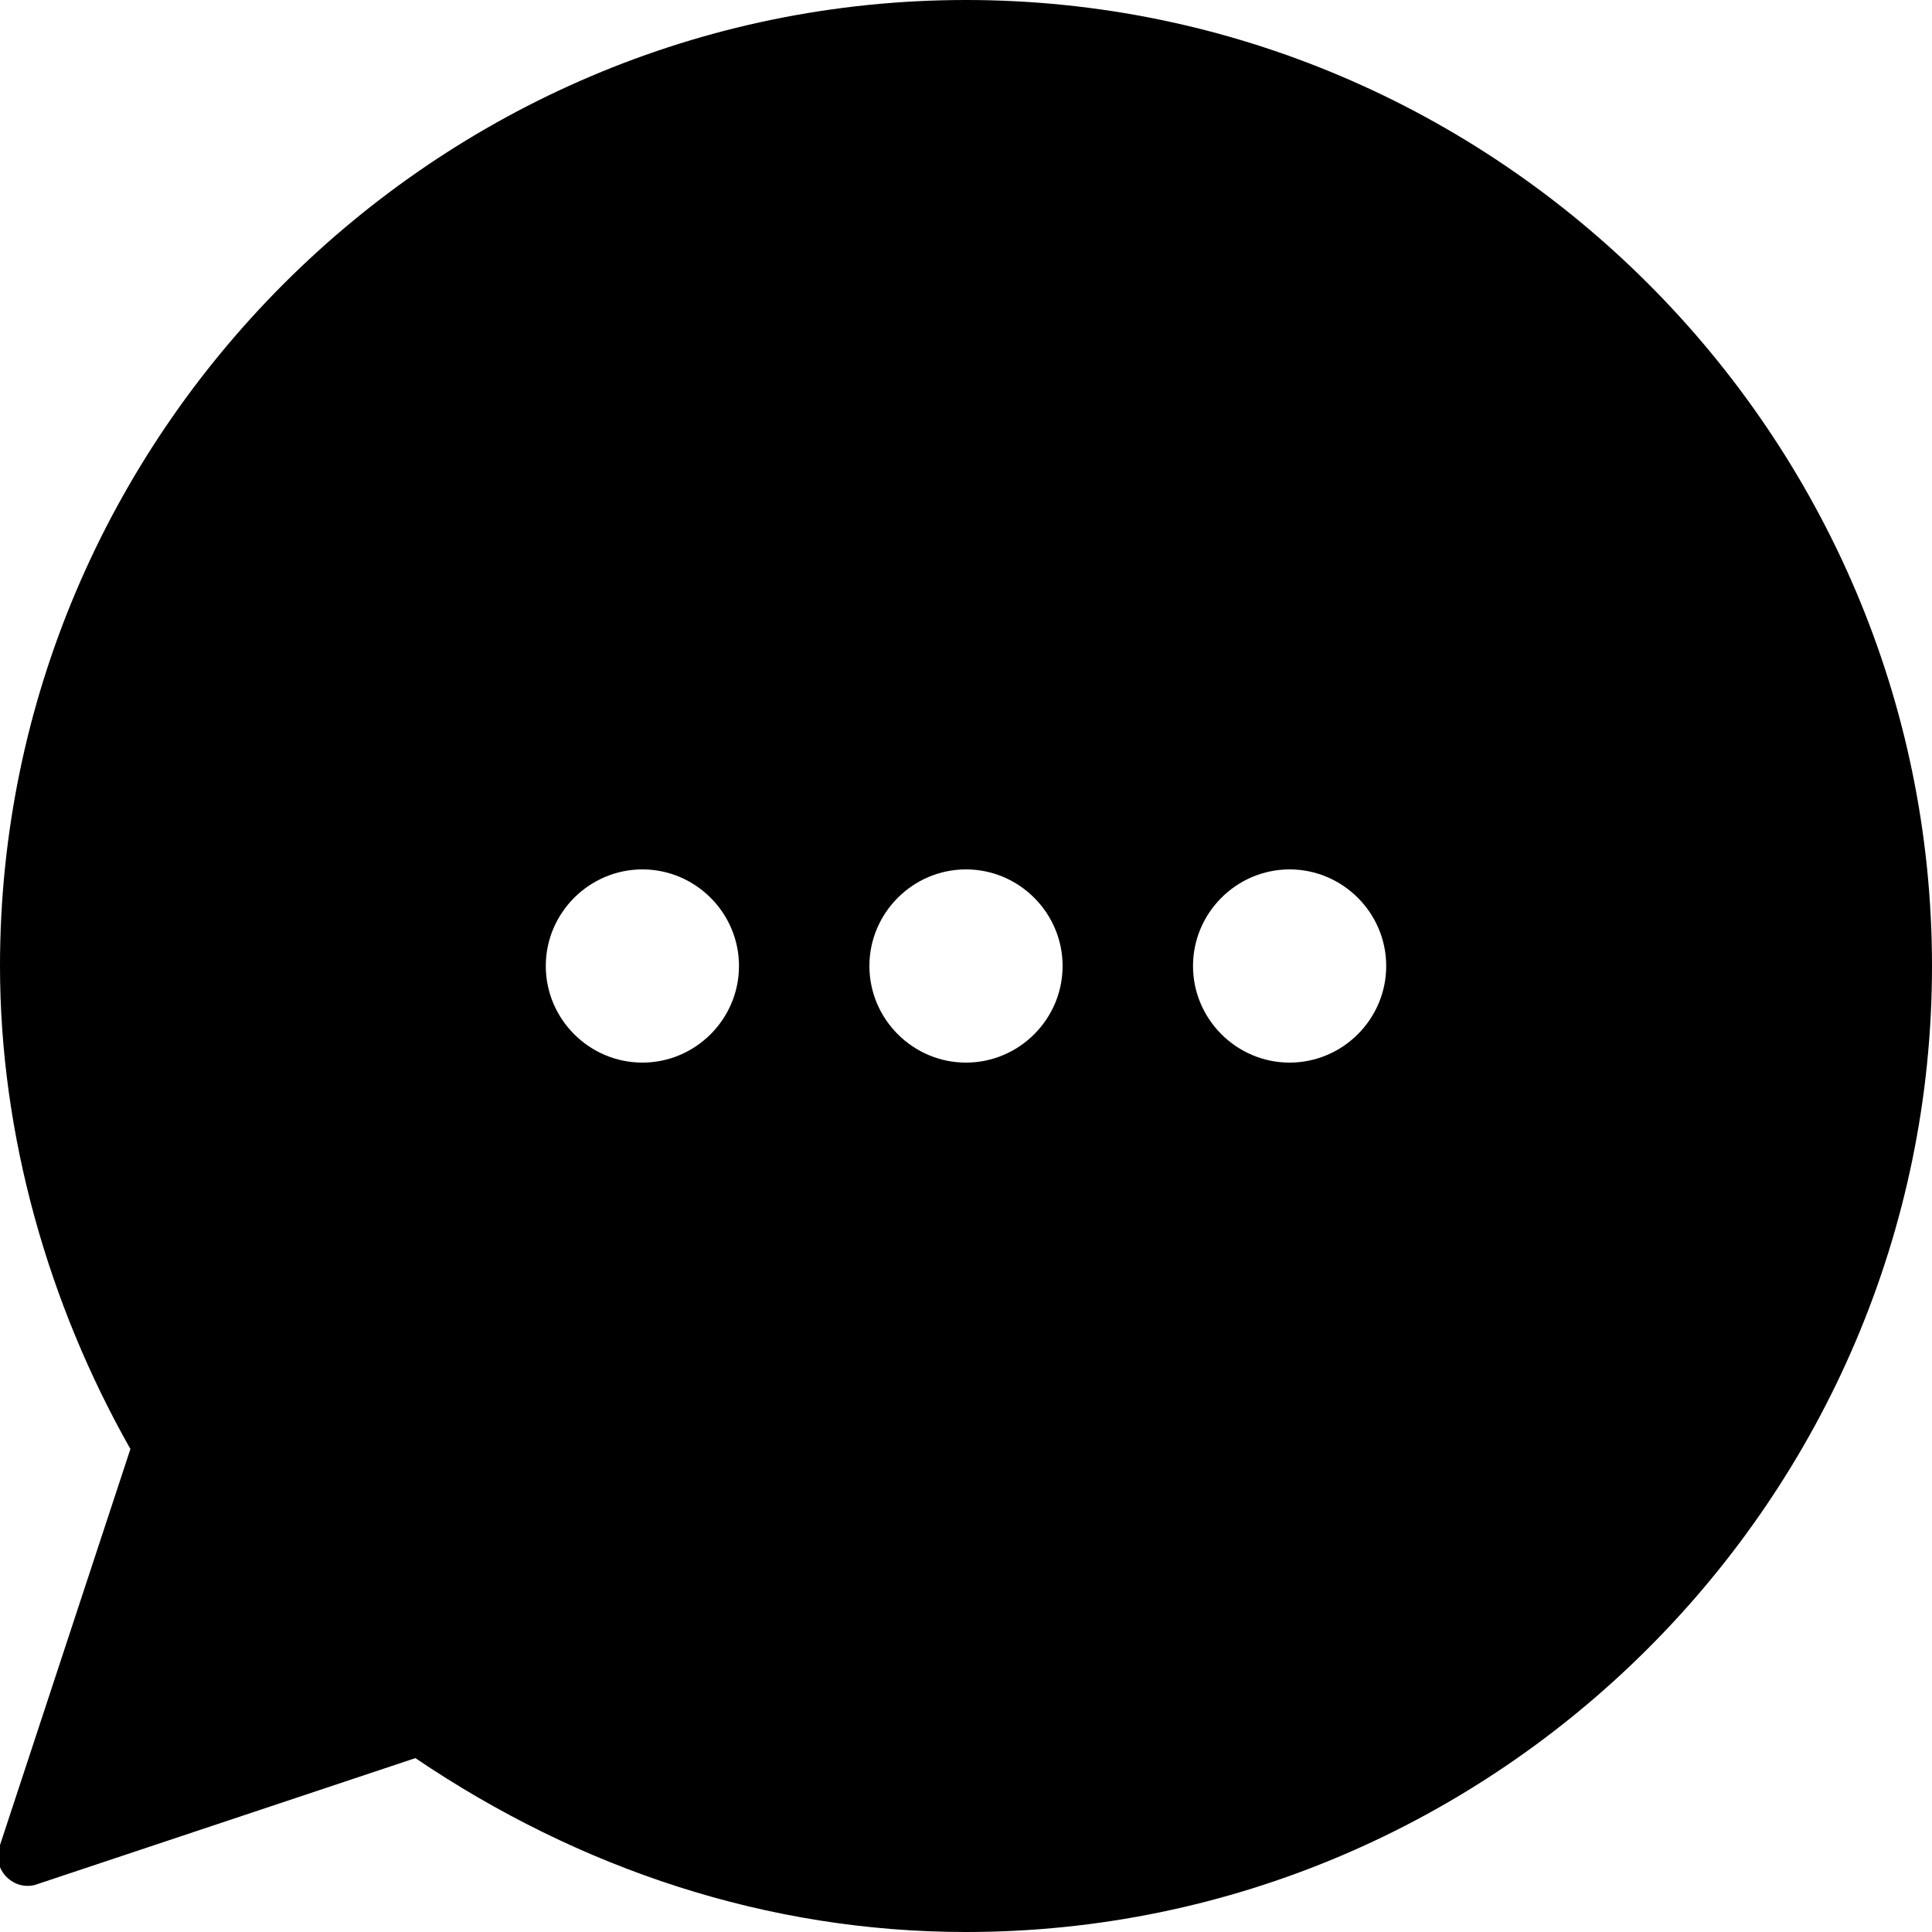 <svg xmlns="http://www.w3.org/2000/svg" width="40" height="40" viewBox="0 0 40 40">
  <path d="M20 0C9 0 0 9 0 20c0 3.5 1 7 2.7 10L0 38.2c-.2.5.3 1 .8.8l7.8-2.6C12 38.7 15.9 40 20 40c11 0 20-9 20-20S31 0 20 0zm-6.7 18c1.1 0 2 .9 2 2s-.9 2-2 2-2-.9-2-2 .9-2 2-2zm6.7 0c1.1 0 2 .9 2 2s-.9 2-2 2-2-.9-2-2 .9-2 2-2zm6.7 0c1.1 0 2 .9 2 2s-.9 2-2 2-2-.9-2-2 .9-2 2-2zm0 0"/>
</svg>
